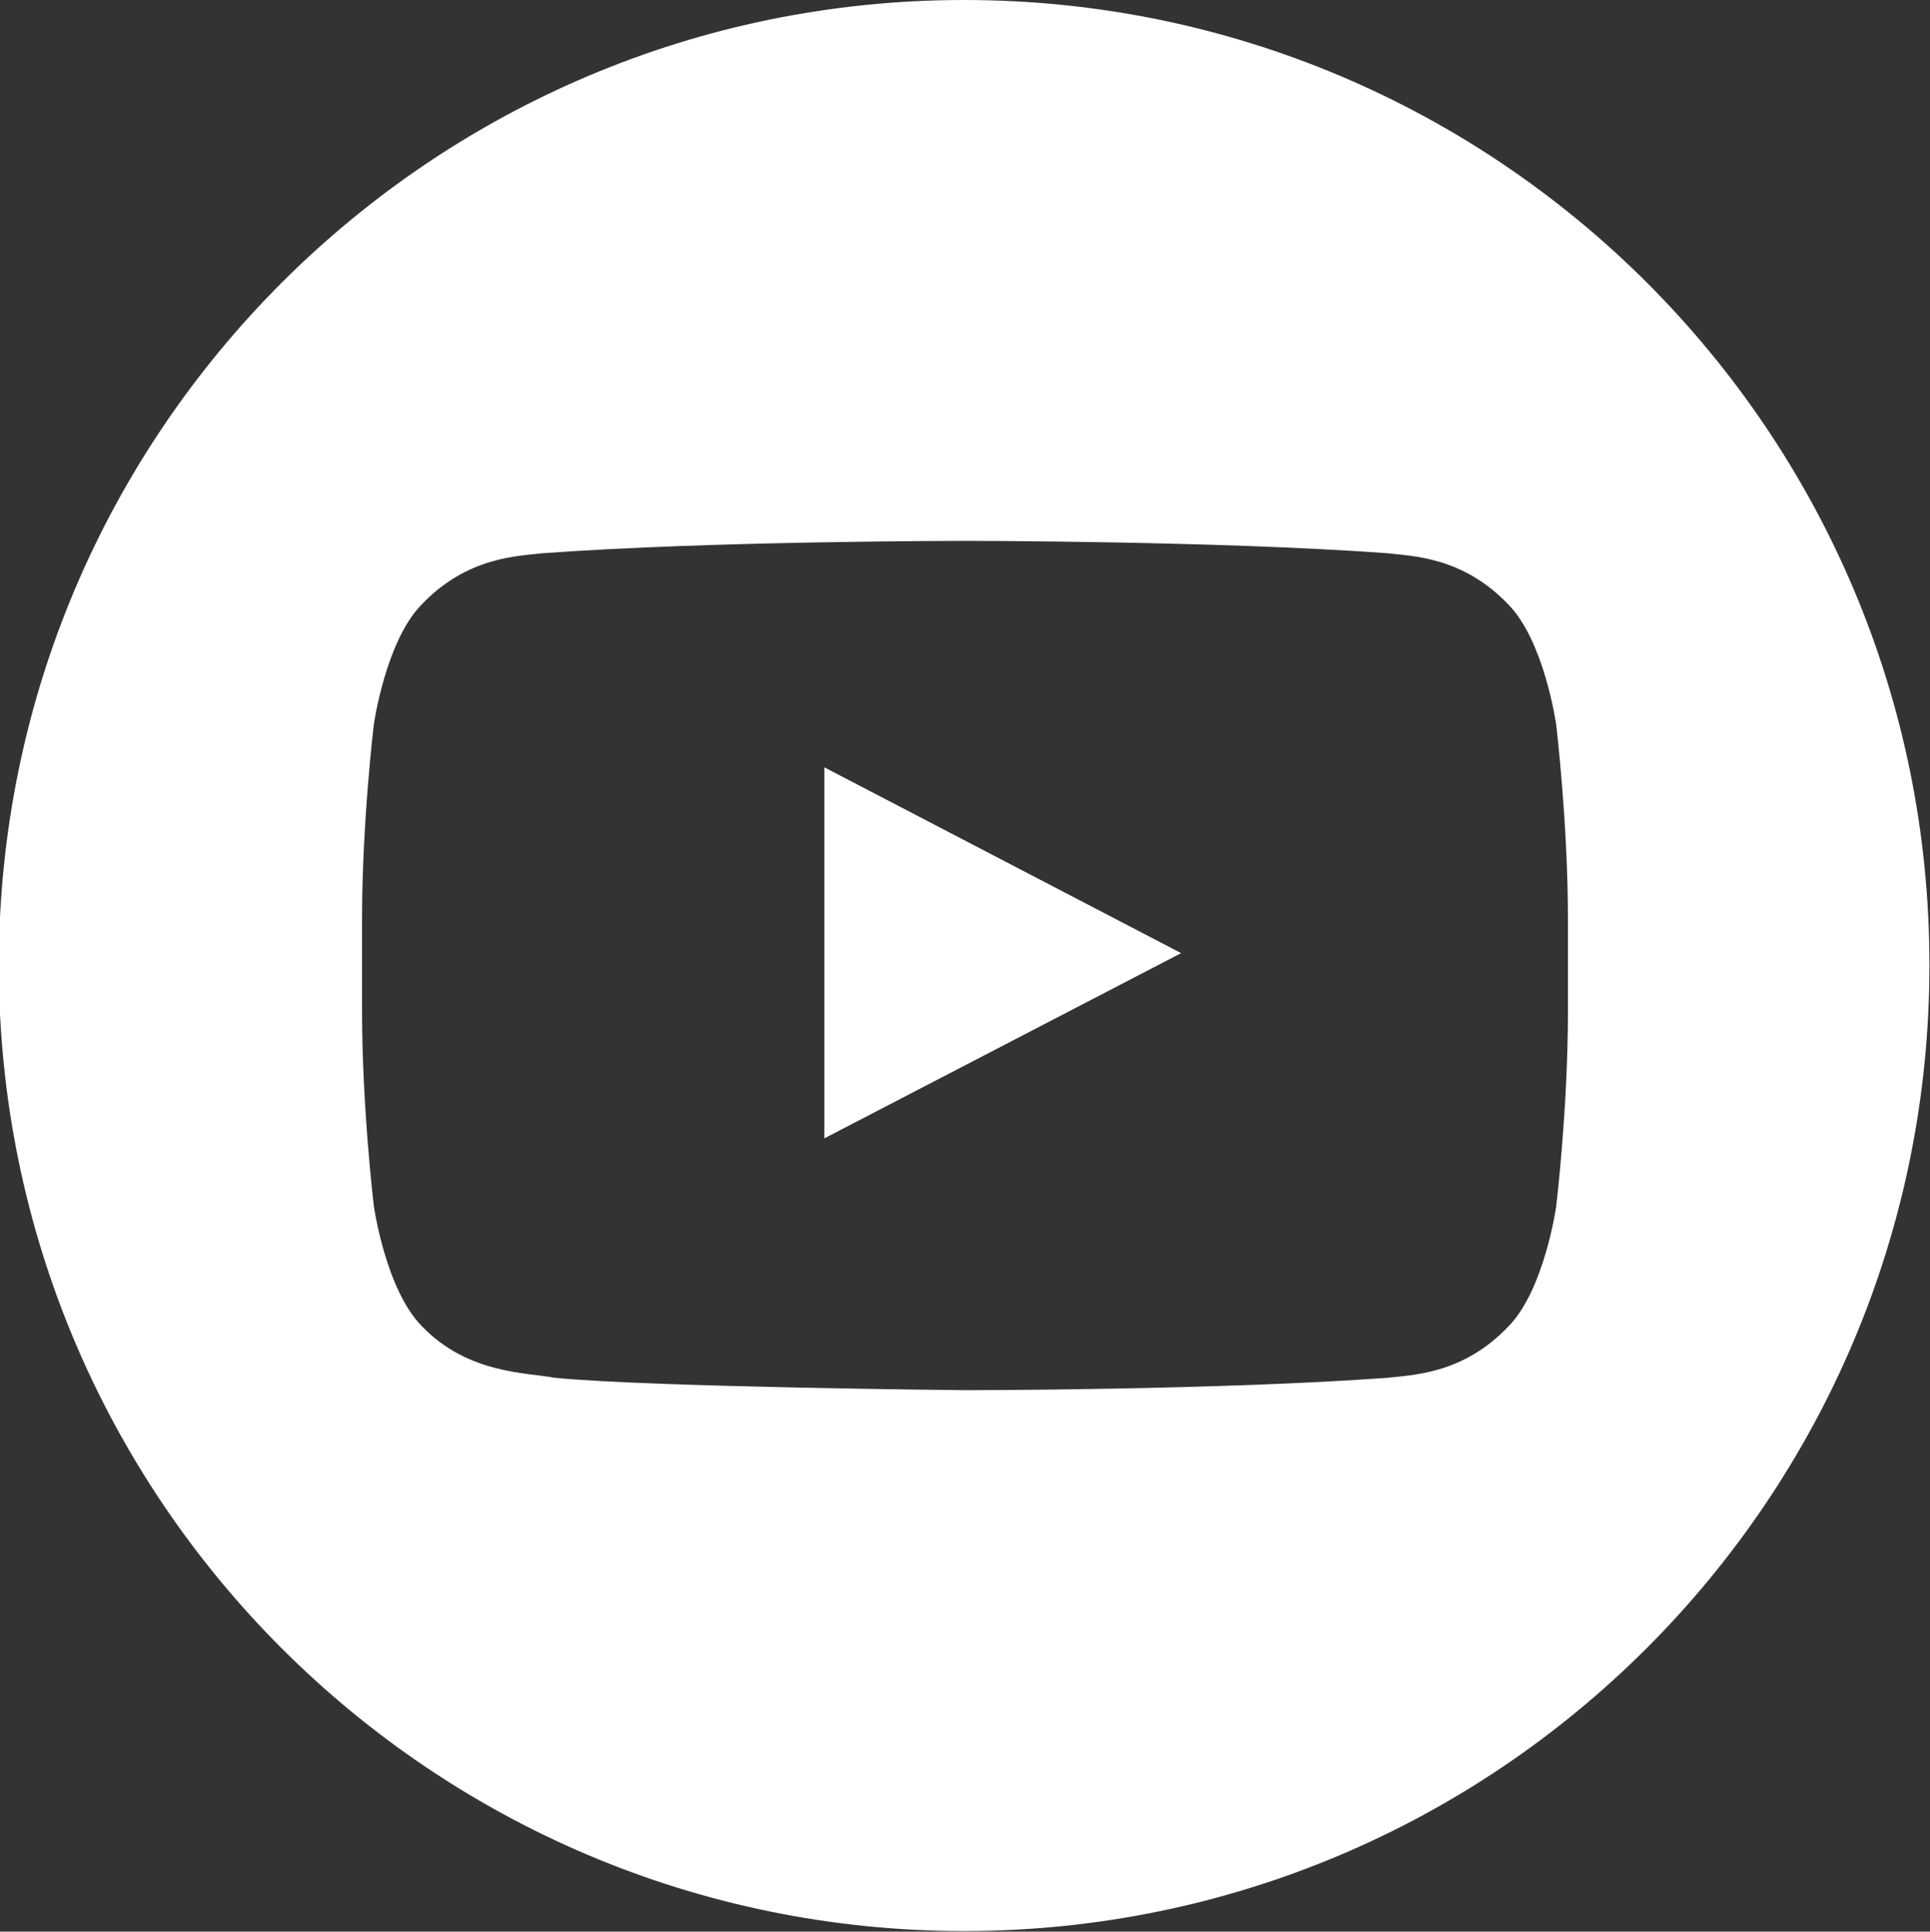 <?xml version="1.0" encoding="utf-8"?>
<!-- Generator: Adobe Illustrator 23.0.1, SVG Export Plug-In . SVG Version: 6.00 Build 0)  -->
<svg version="1.1" id="Camada_1" xmlns="http://www.w3.org/2000/svg" xmlns:xlink="http://www.w3.org/1999/xlink" x="0px" y="0px"
	 viewBox="0 0 327.3 327.5" style="enable-background:new 0 0 327.3 327.5;" xml:space="preserve">
<rect x="0" y="0" width="327.3" height="327.5" fill="#333333" stroke="none"/>
<style type="text/css">
	.st0{clip-path:url(#SVGID_2_);fill: #ffffff;}
</style>
<g>
	<defs>
		<rect id="SVGID_1_" x="-741.8" width="1069.1" height="327.5"/>
	</defs>
	<clipPath id="SVGID_2_">
		<use xlink:href="#SVGID_1_"  style="overflow:visible;"/>
	</clipPath>
	<polygon class="st0" points="-578.1,327.5 -578.1,327.5 -578.1,327.5 	"/>
	<path class="st0" d="M-578.1,0c-90.4,0-163.7,73.3-163.7,163.7c0,86.8,67.6,157.9,153,163.4c-5.1-0.3-10.1-0.9-15-1.7V207.3h-42.9
		v-42.9h42.9v-39.6c0-39.9,23.6-63.4,59.2-63.4c17.1,0,35.2,4,35.2,4v43.2l-28.7,0c-19.4,0-23,9.6-23,23.1v32.7h49.6l-7,42.9H-561
		v119.3c-5.6,0.6-11.2,0.9-17,0.9c90.4,0,163.7-73.3,163.7-163.7C-414.3,73.3-487.6,0-578.1,0"/>
	<path class="st0" d="M-583.3,327.4c0.5,0,1,0,1.5,0C-582.3,327.4-582.8,327.4-583.3,327.4"/>
	<path class="st0" d="M-587.4,327.2c0.6,0,1.3,0.1,1.9,0.1C-586.1,327.3-586.7,327.2-587.4,327.2"/>
	<path class="st0" d="M-160.4,78.5h-93.8c-21.2,0-38.4,17.2-38.4,38.4v93.8c0,21.2,17.2,38.4,38.4,38.4h93.8
		c21.2,0,38.4-17.2,38.4-38.4v-93.8C-122,95.7-139.2,78.5-160.4,78.5 M-207.3,214.9c-28.2,0-51.2-23-51.2-51.2
		c0-28.2,23-51.2,51.2-51.2c28.2,0,51.2,22.9,51.2,51.2C-156.1,192-179,214.9-207.3,214.9 M-152.9,121.1c-6.5,0-11.7-5.2-11.7-11.7
		c0-6.5,5.2-11.7,11.7-11.7c6.5,0,11.7,5.2,11.7,11.7C-141.2,115.8-146.4,121.1-152.9,121.1"/>
	<path class="st0" d="M-207.3,129.6c-18.8,0-34.1,15.3-34.1,34.1c0,18.8,15.3,34.1,34.1,34.1c18.8,0,34.1-15.3,34.1-34.1
		C-173.1,144.9-188.4,129.6-207.3,129.6"/>
	<path class="st0" d="M-207.3,0C-297.7,0-371,73.3-371,163.7s73.3,163.7,163.7,163.7s163.7-73.3,163.7-163.7S-116.8,0-207.3,0
		 M-104.9,210.6c0,30.6-24.9,55.4-55.4,55.4h-93.8c-30.6,0-55.4-24.9-55.4-55.4v-93.8c0-30.6,24.9-55.4,55.4-55.4h93.8
		c30.6,0,55.4,24.9,55.4,55.4V210.6z"/>
	<polygon class="st0" points="139.8,193 200.3,161.6 139.8,130.1 	"/>
	<path class="st0" d="M163.5,0C73.1,0-0.2,73.3-0.2,163.7c0,90.4,73.3,163.7,163.7,163.7c90.4,0,163.7-73.3,163.7-163.7
		C327.3,73.3,254,0,163.5,0 M265.9,171.5c0,16.6-2,33.1-2,33.1s-2,14.1-8.1,20.3c-7.8,8.2-16.5,8.2-20.5,8.7
		c-28.6,2.1-71.6,2.1-71.6,2.1s-53.2-0.5-69.6-2.1c-4.6-0.9-14.8-0.6-22.6-8.8c-6.1-6.2-8.1-20.3-8.1-20.3s-2-16.6-2-33.1v-15.5
		c0-16.6,2-33.1,2-33.1s2-14.1,8.1-20.3c7.8-8.2,16.5-8.2,20.5-8.7c28.6-2.1,71.6-2.1,71.6-2.1h0.1c0,0,43,0,71.6,2.1
		c4,0.5,12.7,0.5,20.5,8.7c6.1,6.2,8.1,20.3,8.1,20.3s2,16.6,2,33.1V171.5z"/>
</g>
</svg>
